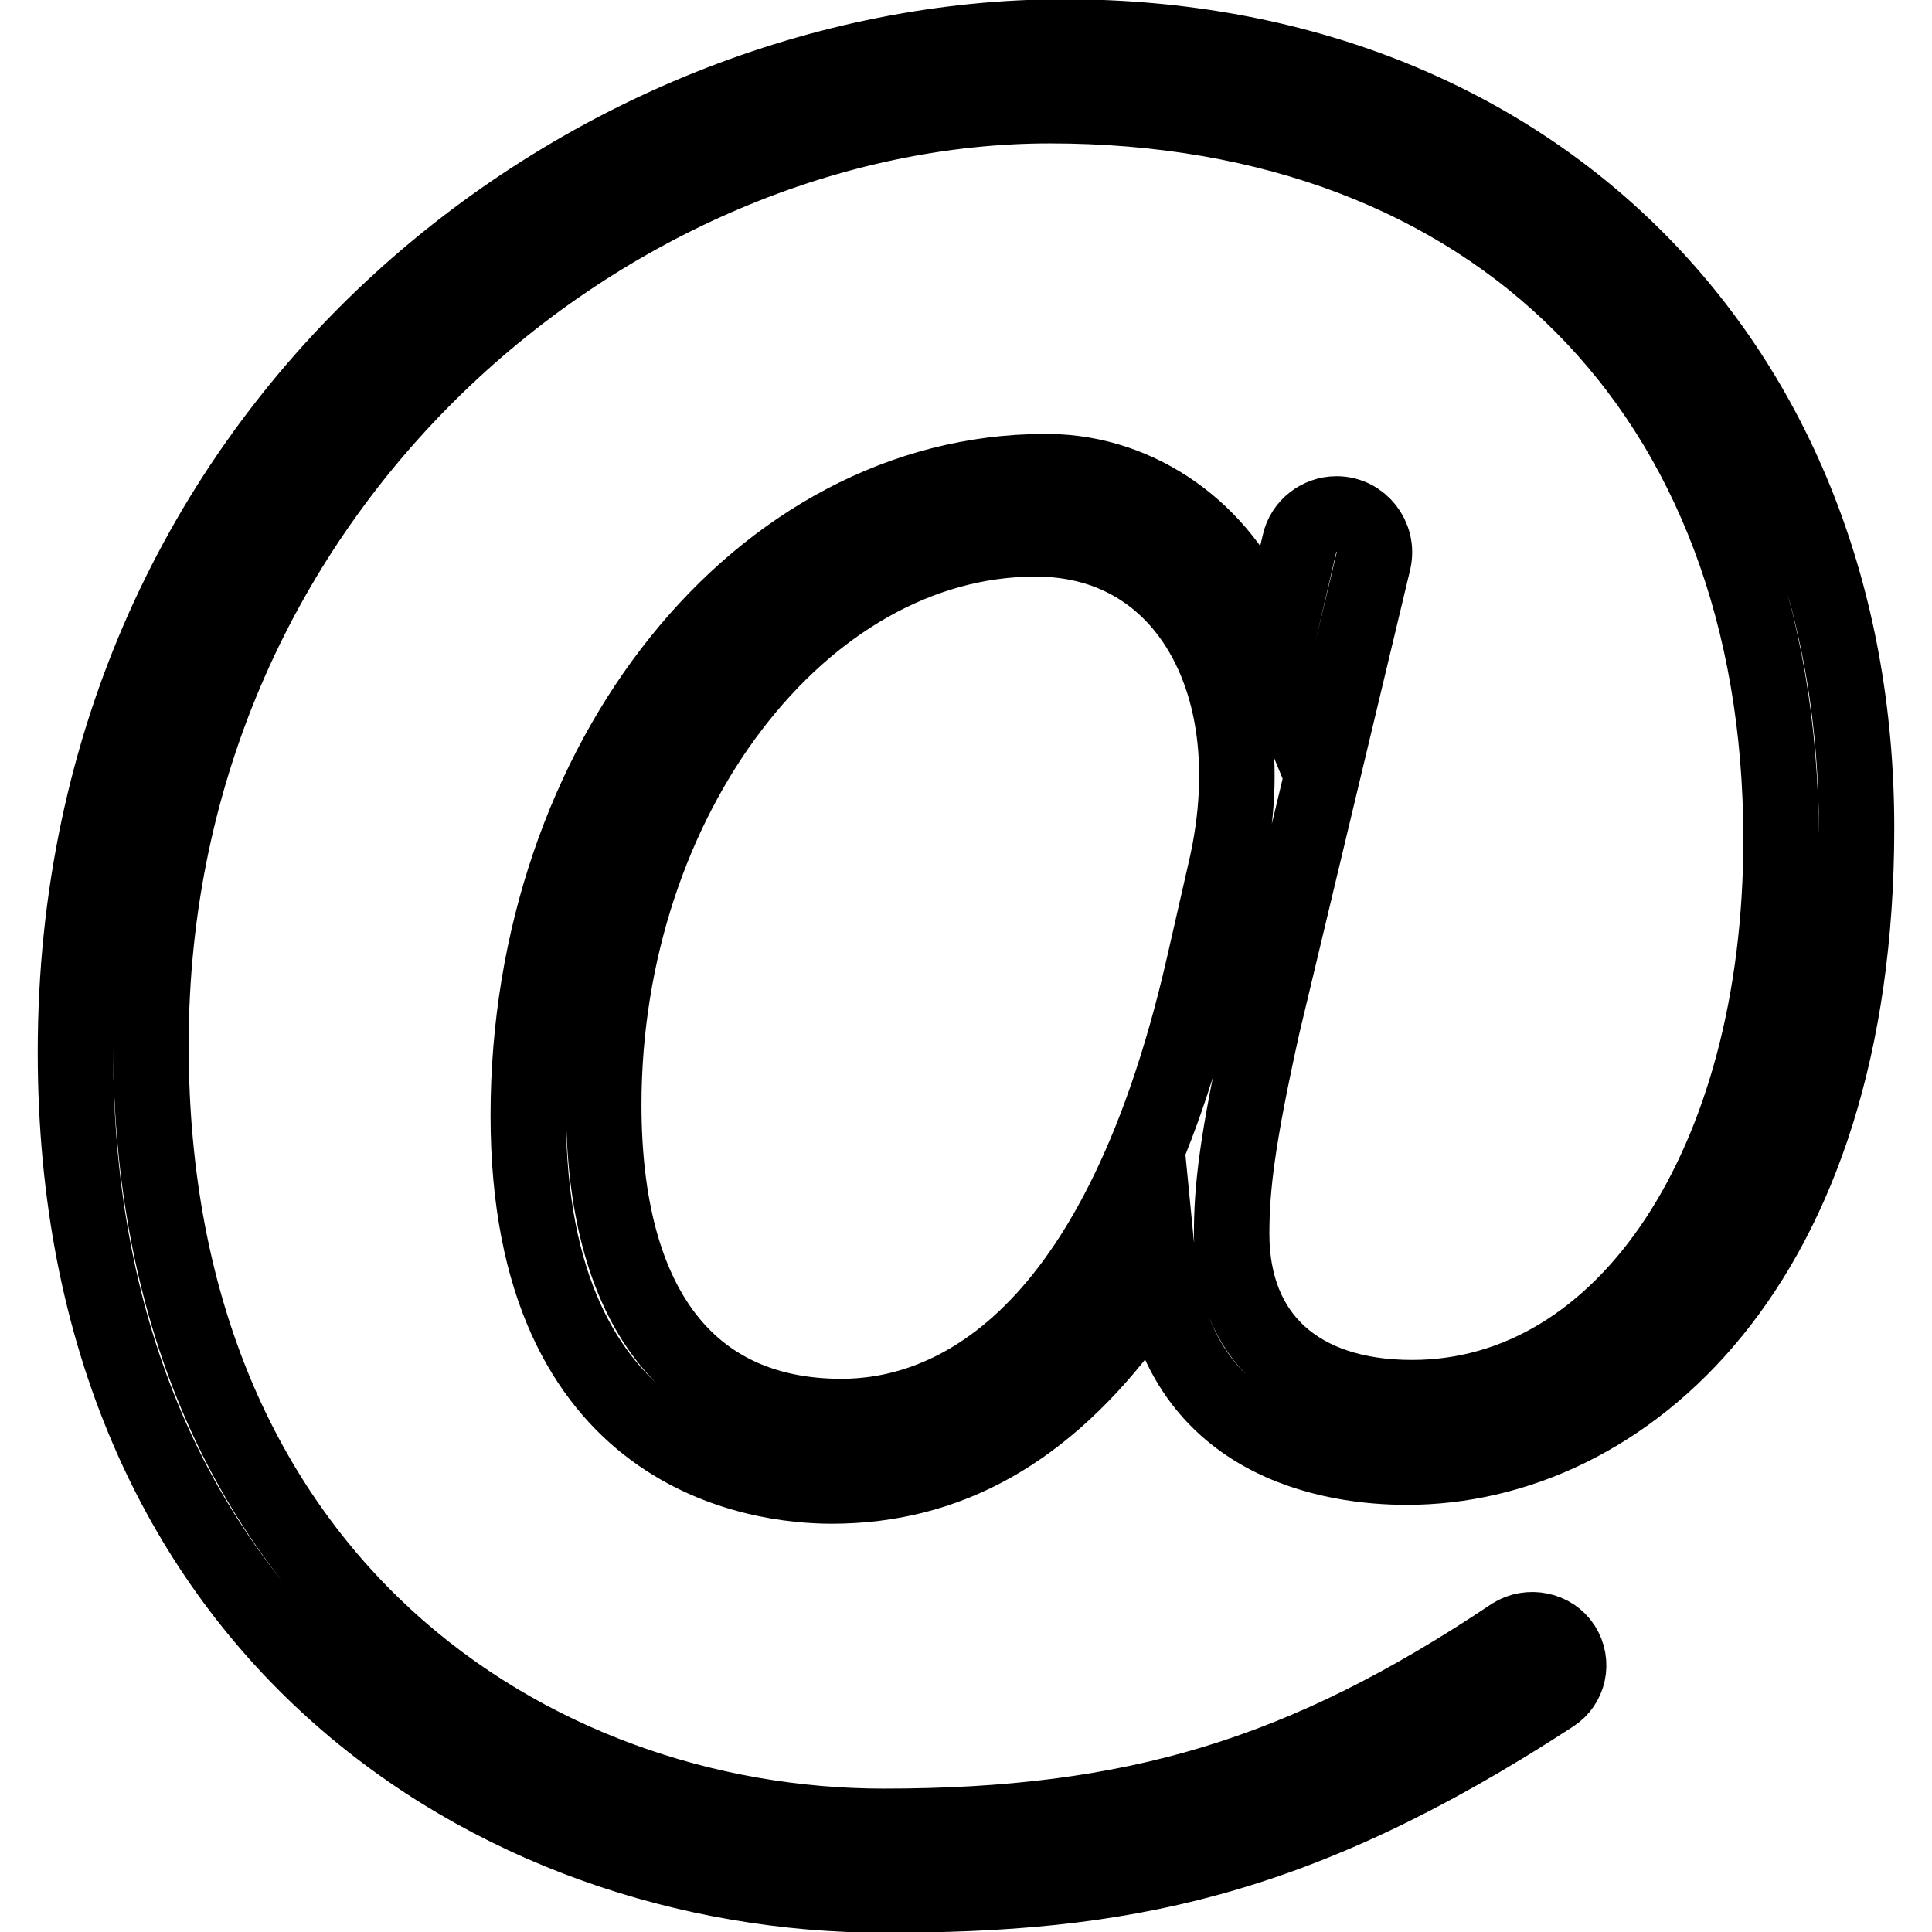 <?xml version="1.0" encoding="utf-8"?>
<!-- Svg Vector Icons : http://www.onlinewebfonts.com/icon -->
<!DOCTYPE svg PUBLIC "-//W3C//DTD SVG 1.1//EN" "http://www.w3.org/Graphics/SVG/1.1/DTD/svg11.dtd">
<svg version="1.1" xmlns="http://www.w3.org/2000/svg" xmlns:xlink="http://www.w3.org/1999/xlink" x="0px" y="0px" viewBox="0 0 256 256" enable-background="new 0 0 256 256" xml:space="preserve">
<g> <path stroke-width="10" fill-opacity="0" stroke="#000000"  d="M177.1,68.1c-2.3,0-4.4,1.6-4.9,3.9l-3.5,15l-2.1-5.1c-4.6-11.3-15.4-19.3-27.7-19.4h-0.4 c-37.8,0-68.5,38.3-68.5,85.3c0,45.6,30.8,49.1,40.2,49.1c15.4,0,28.3-7.2,39.5-22.3l3.7-7.7c2.4,24.7,23.6,27.5,33,27.5 c28.7,0,59.6-26.5,59.6-84.7C246,48,202.8,4.9,141,4.9C78,4.9,10,56.3,10,139.4c0,76.7,55.6,111.7,107.2,111.7 c31,0,54.3-4.2,88.5-26.5c2.2-1.4,2.8-4.3,1.4-6.5c-1.4-2.2-4.5-2.8-6.7-1.4c-27.6,18.5-50.2,25.3-83.3,25.3 C70.4,242,20,209.6,20,138.5C20,64,81.6,14,139.1,14C198,14,236,52.1,236,111.2c0,42.9-20.6,74-48.9,74c-15,0-23.9-8.1-23.9-21.7 c0-6,0.7-12.4,4.1-27.7L182,74.3C182.7,71.1,180.3,68.1,177.1,68.1L177.1,68.1z M162.4,115.3l-2.9,12.7c-11.9,52-35.2,59.7-48,59.7 c-20.3,0-31.5-14.7-31.5-41.3c0-40.6,26.2-75,57.2-75c8.2,0,15,3.2,19.8,9.2C163.6,88.9,165.6,101.5,162.4,115.3L162.4,115.3z"/></g>
</svg>